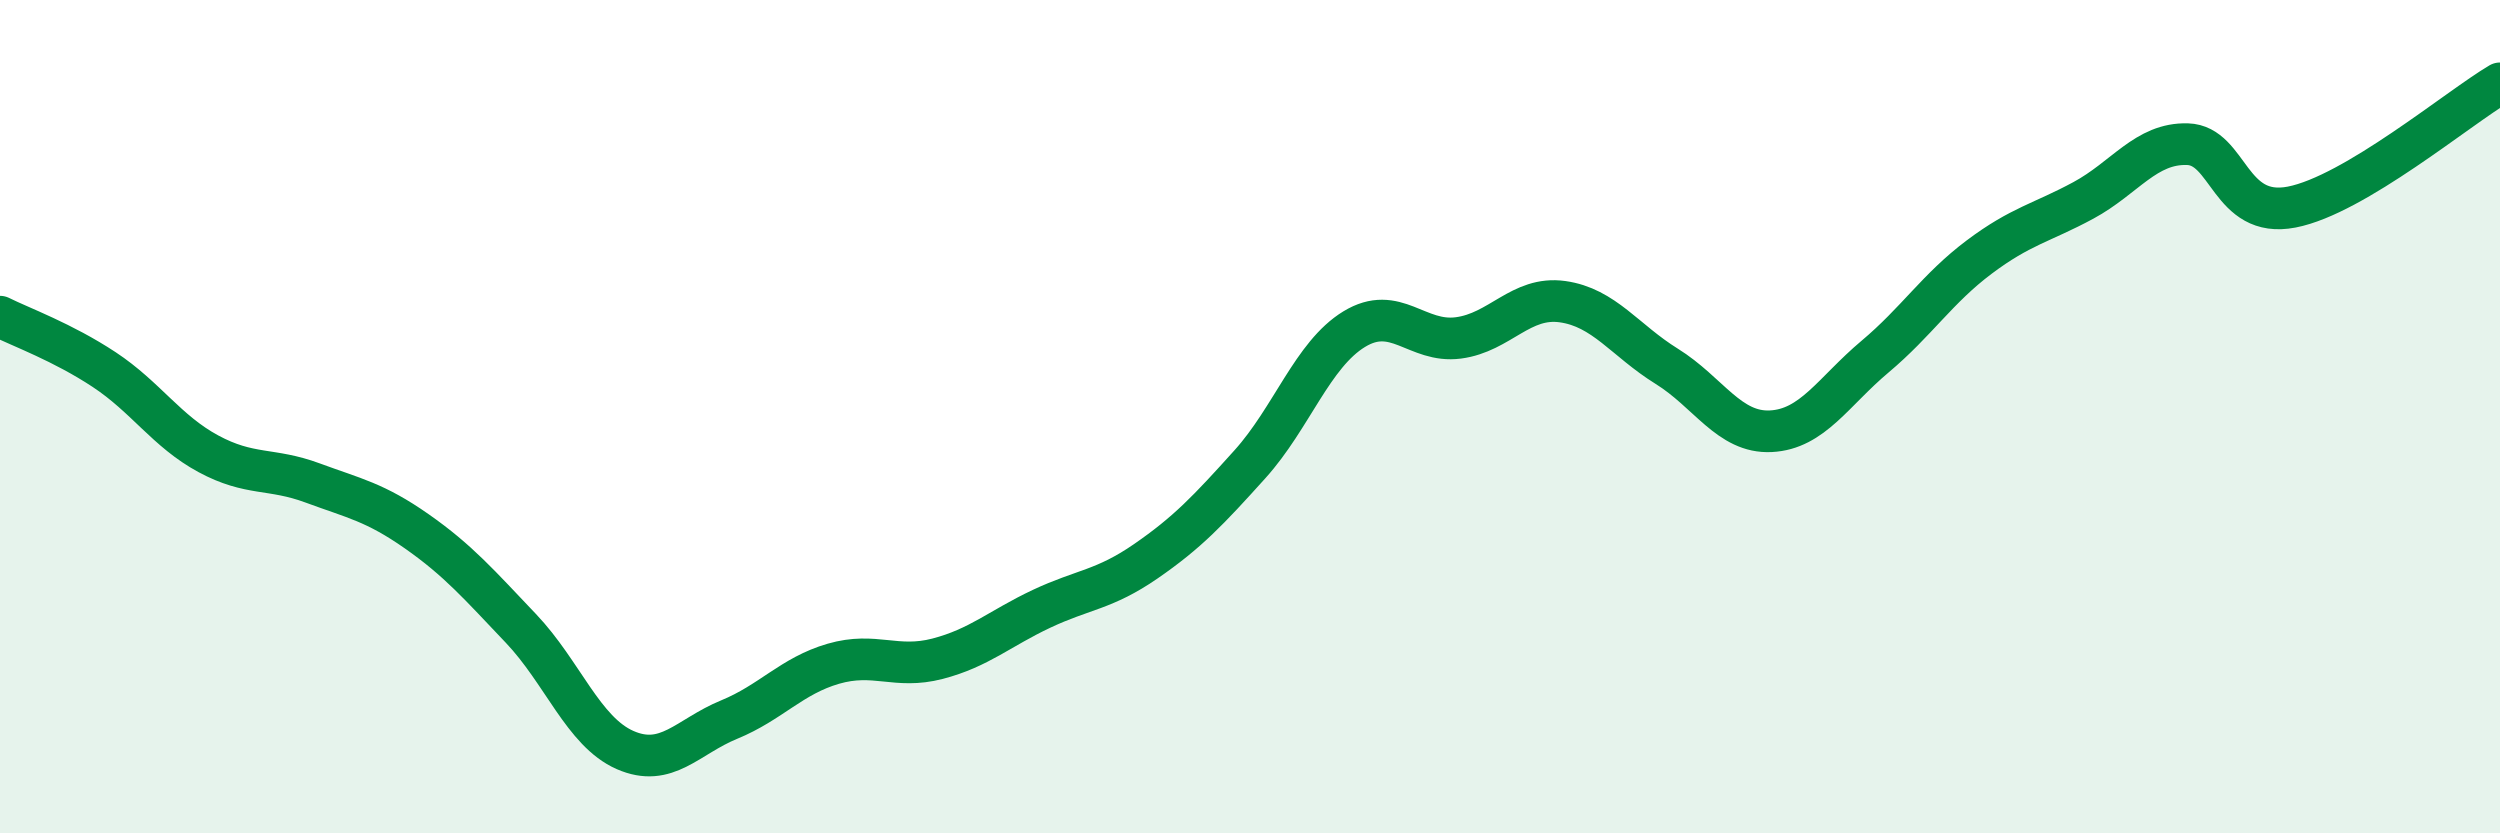 
    <svg width="60" height="20" viewBox="0 0 60 20" xmlns="http://www.w3.org/2000/svg">
      <path
        d="M 0,7.6 C 0.5,7.85 1.5,8.21 2.5,8.87 C 3.5,9.53 4,10.35 5,10.89 C 6,11.43 6.5,11.22 7.5,11.59 C 8.5,11.96 9,12.05 10,12.75 C 11,13.45 11.5,14.03 12.5,15.08 C 13.5,16.13 14,17.56 15,18 C 16,18.44 16.5,17.68 17.5,17.27 C 18.5,16.86 19,16.22 20,15.93 C 21,15.64 21.5,16.07 22.5,15.81 C 23.5,15.55 24,15.08 25,14.61 C 26,14.14 26.5,14.16 27.5,13.47 C 28.5,12.78 29,12.25 30,11.14 C 31,10.03 31.5,8.51 32.5,7.9 C 33.5,7.29 34,8.24 35,8.11 C 36,7.98 36.5,7.1 37.5,7.24 C 38.5,7.38 39,8.17 40,8.79 C 41,9.41 41.5,10.4 42.5,10.35 C 43.5,10.3 44,9.4 45,8.56 C 46,7.72 46.5,6.92 47.5,6.17 C 48.5,5.42 49,5.35 50,4.81 C 51,4.27 51.5,3.43 52.5,3.46 C 53.5,3.49 53.5,5.26 55,4.97 C 56.5,4.68 59,2.59 60,2L60 20L0 20Z"
        fill="#008740"
        opacity="0.1"
        stroke-linecap="round"
        stroke-linejoin="round"
      />
      <path
        d="M 0,7.6 C 0.5,7.85 1.5,8.21 2.5,8.87 C 3.5,9.53 4,10.35 5,10.89 C 6,11.43 6.5,11.22 7.5,11.59 C 8.5,11.96 9,12.05 10,12.75 C 11,13.45 11.5,14.03 12.5,15.08 C 13.5,16.13 14,17.56 15,18 C 16,18.44 16.5,17.68 17.5,17.27 C 18.5,16.86 19,16.22 20,15.93 C 21,15.64 21.5,16.07 22.5,15.81 C 23.5,15.55 24,15.08 25,14.61 C 26,14.14 26.5,14.16 27.5,13.47 C 28.5,12.78 29,12.25 30,11.14 C 31,10.03 31.5,8.51 32.5,7.9 C 33.5,7.29 34,8.24 35,8.11 C 36,7.98 36.5,7.1 37.5,7.24 C 38.5,7.38 39,8.17 40,8.79 C 41,9.41 41.5,10.4 42.5,10.35 C 43.5,10.3 44,9.4 45,8.56 C 46,7.72 46.5,6.92 47.5,6.17 C 48.5,5.42 49,5.35 50,4.81 C 51,4.27 51.5,3.43 52.5,3.46 C 53.5,3.49 53.5,5.26 55,4.97 C 56.5,4.68 59,2.59 60,2"
        stroke="#008740"
        stroke-width="1"
        fill="none"
        stroke-linecap="round"
        stroke-linejoin="round"
      />
    </svg>
  